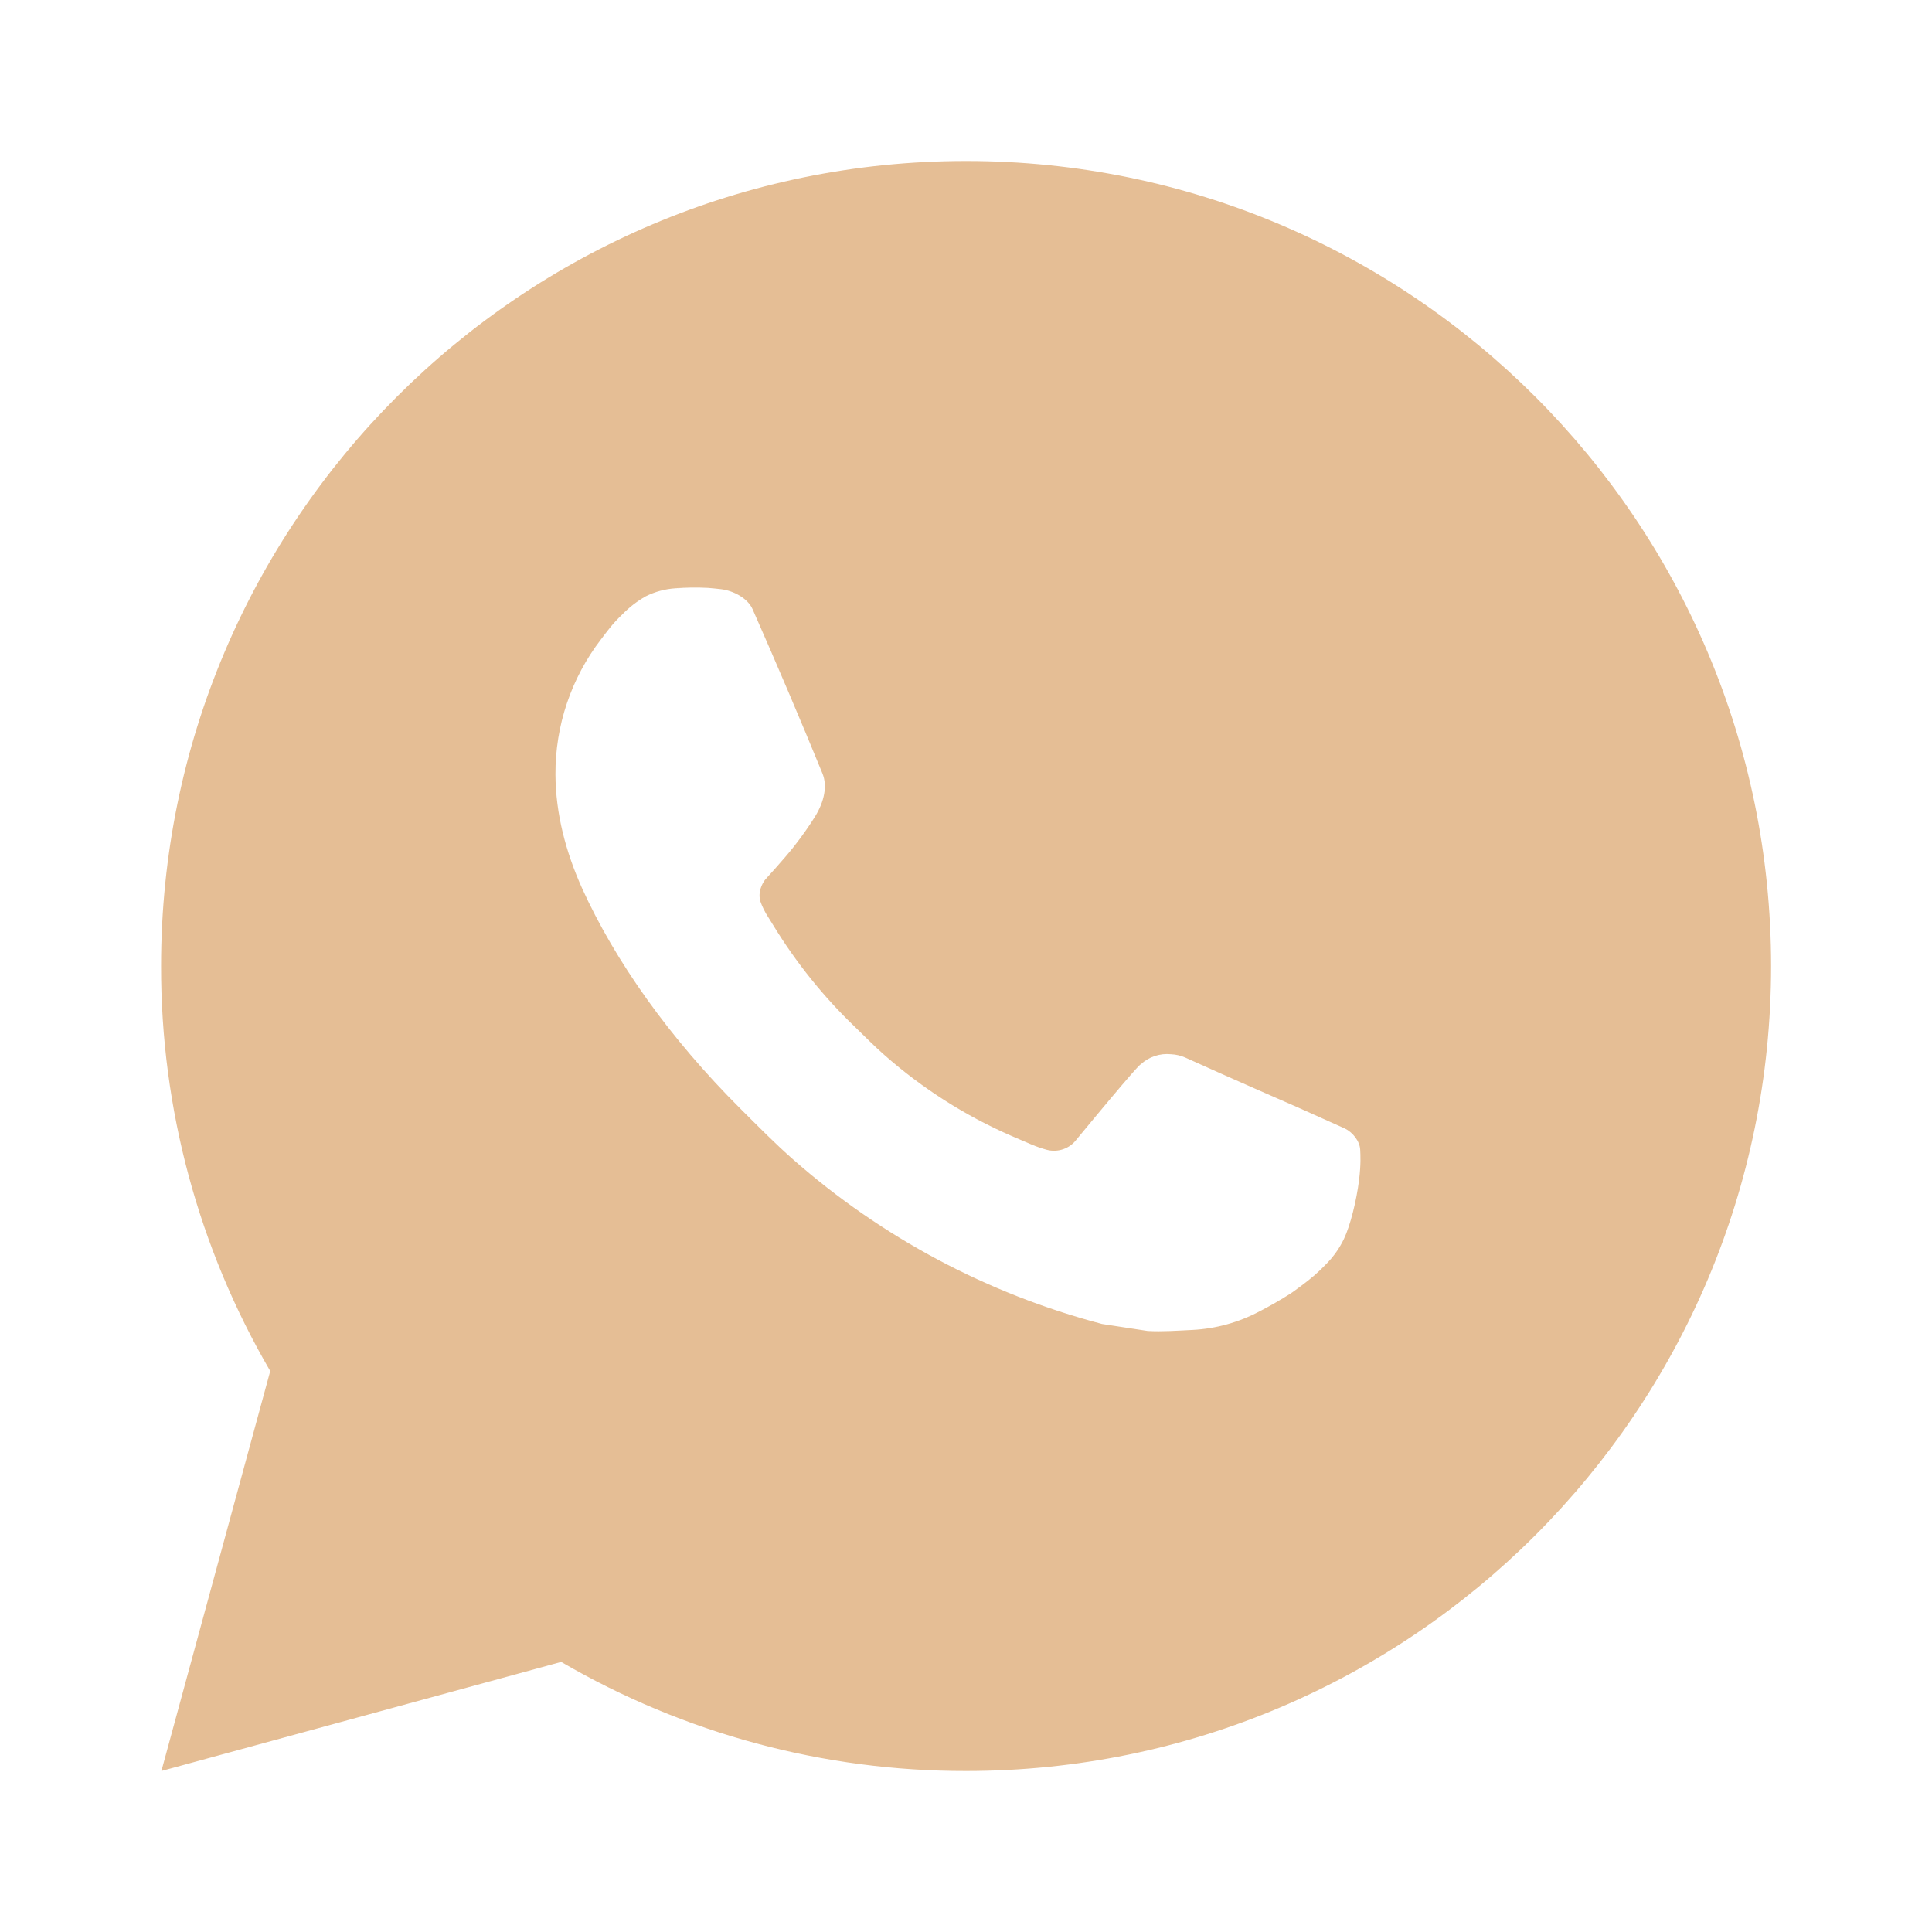 <?xml version="1.0" encoding="UTF-8"?> <svg xmlns="http://www.w3.org/2000/svg" width="200" height="200" viewBox="0 0 200 200" fill="none"><path d="M100.008 16.666C146.033 16.666 183.342 53.974 183.342 99.999C183.342 146.024 146.033 183.333 100.008 183.333C85.281 183.356 70.814 179.459 58.092 172.041L16.708 183.333L27.975 141.933C20.551 129.207 16.65 114.733 16.675 99.999C16.675 53.974 53.983 16.666 100.008 16.666ZM71.608 60.833L69.942 60.899C68.863 60.965 67.808 61.248 66.842 61.733C65.938 62.245 65.112 62.885 64.392 63.633C63.392 64.574 62.825 65.391 62.217 66.183C59.134 70.19 57.475 75.11 57.5 80.166C57.517 84.249 58.583 88.224 60.25 91.941C63.658 99.458 69.267 107.416 76.667 114.791C78.45 116.566 80.2 118.349 82.083 120.008C91.278 128.103 102.235 133.941 114.083 137.058L118.817 137.783C120.358 137.866 121.9 137.749 123.45 137.674C125.877 137.549 128.247 136.892 130.392 135.749C131.483 135.187 132.548 134.575 133.583 133.916C133.583 133.916 133.942 133.683 134.625 133.166C135.75 132.333 136.442 131.741 137.375 130.766C138.067 130.049 138.667 129.208 139.125 128.249C139.775 126.891 140.425 124.299 140.692 122.141C140.892 120.491 140.833 119.591 140.808 119.033C140.775 118.141 140.033 117.216 139.225 116.824L134.375 114.649C134.375 114.649 127.125 111.491 122.692 109.474C122.228 109.272 121.731 109.156 121.225 109.133C120.655 109.074 120.079 109.138 119.535 109.321C118.992 109.503 118.494 109.8 118.075 110.191C118.033 110.174 117.475 110.649 111.45 117.949C111.104 118.414 110.628 118.765 110.082 118.958C109.535 119.151 108.944 119.177 108.383 119.033C107.84 118.887 107.309 118.703 106.792 118.483C105.758 118.049 105.4 117.883 104.692 117.583C99.909 115.496 95.481 112.676 91.567 109.224C90.517 108.308 89.542 107.308 88.542 106.341C85.263 103.201 82.406 99.649 80.042 95.774L79.55 94.983C79.197 94.451 78.911 93.877 78.7 93.274C78.383 92.049 79.208 91.066 79.208 91.066C79.208 91.066 81.233 88.849 82.175 87.649C83.092 86.483 83.867 85.349 84.367 84.541C85.35 82.958 85.658 81.333 85.142 80.074C82.808 74.374 80.392 68.699 77.908 63.066C77.417 61.949 75.958 61.149 74.633 60.991C74.183 60.941 73.733 60.891 73.283 60.858C72.164 60.802 71.043 60.813 69.925 60.891L71.608 60.833Z" fill="#E5BE95"></path></svg> 